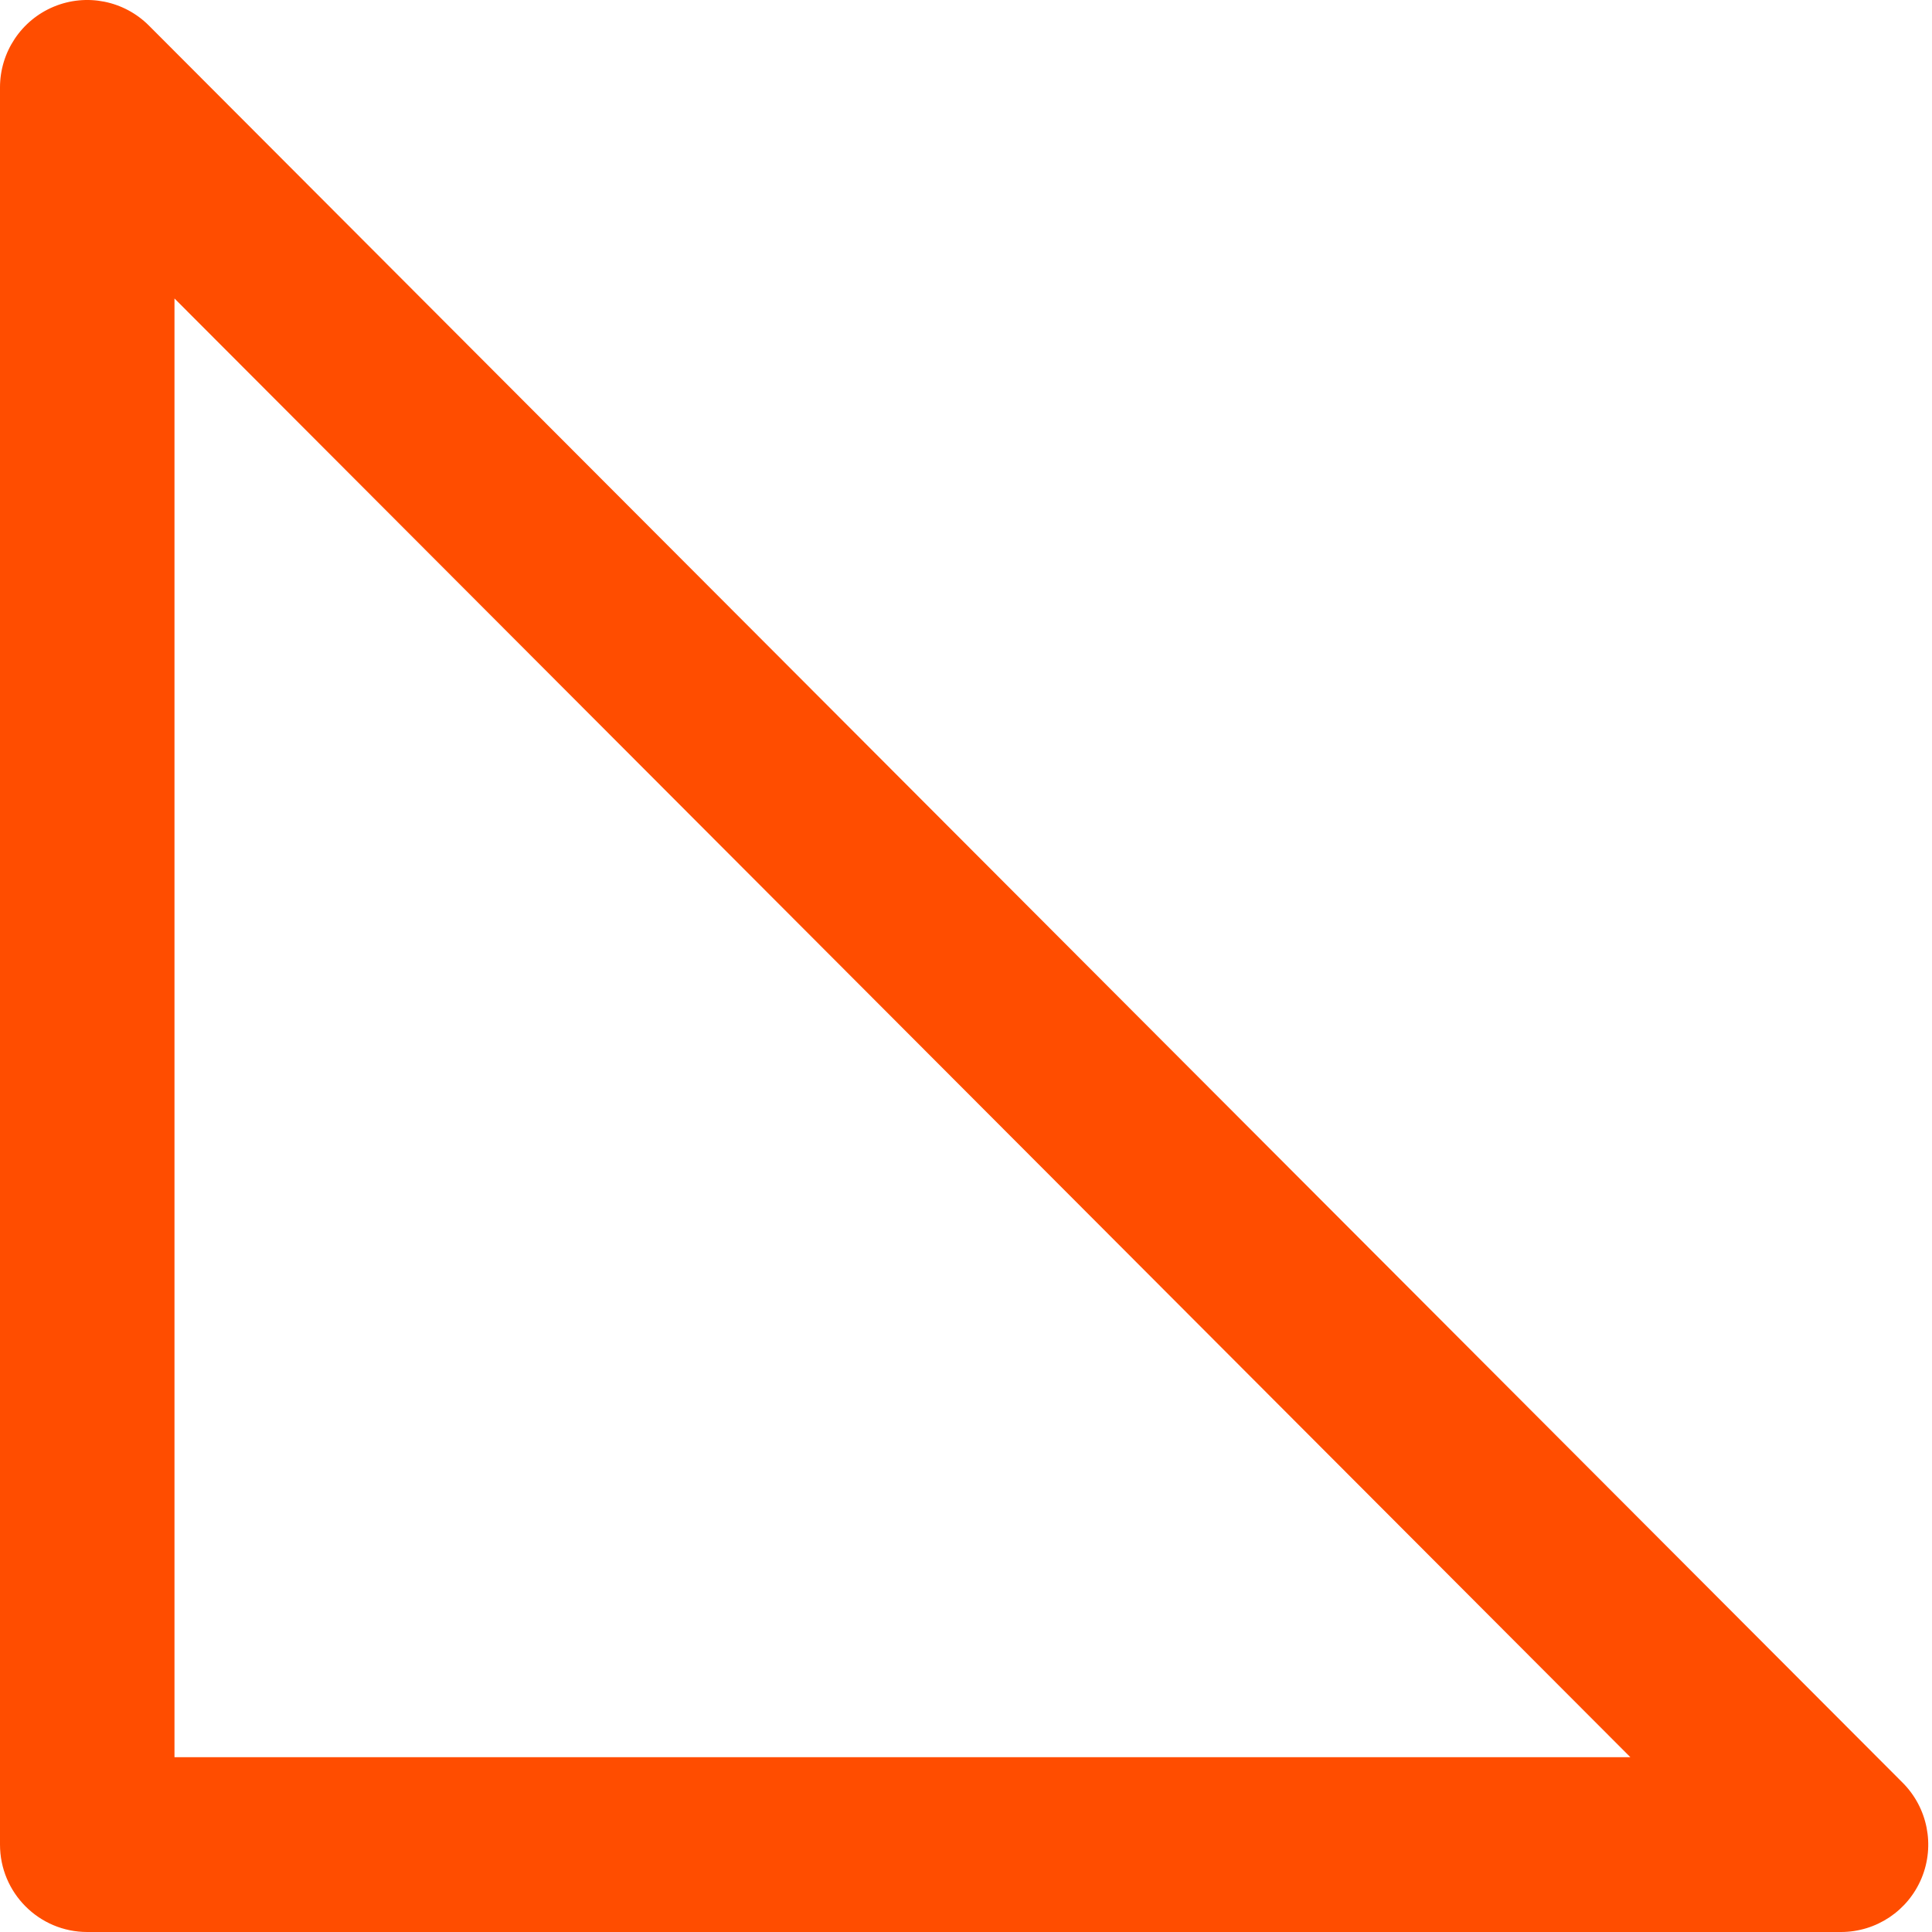 <?xml version="1.0" encoding="UTF-8"?> <svg xmlns="http://www.w3.org/2000/svg" width="80" height="80" viewBox="0 0 80 80" fill="none"> <path d="M6.167 1.06C5.134 0.025 3.58 -0.285 2.23 0.275C0.881 0.835 0 2.156 0 3.619V76.38C0 78.38 1.617 80 3.613 80H76.231C77.693 80 79.01 79.119 79.57 77.766C80.129 76.414 79.819 74.856 78.787 73.821L6.167 1.06ZM7.225 72.762V12.359L67.51 72.762H7.225Z" fill="#FF4D00"></path> </svg> 